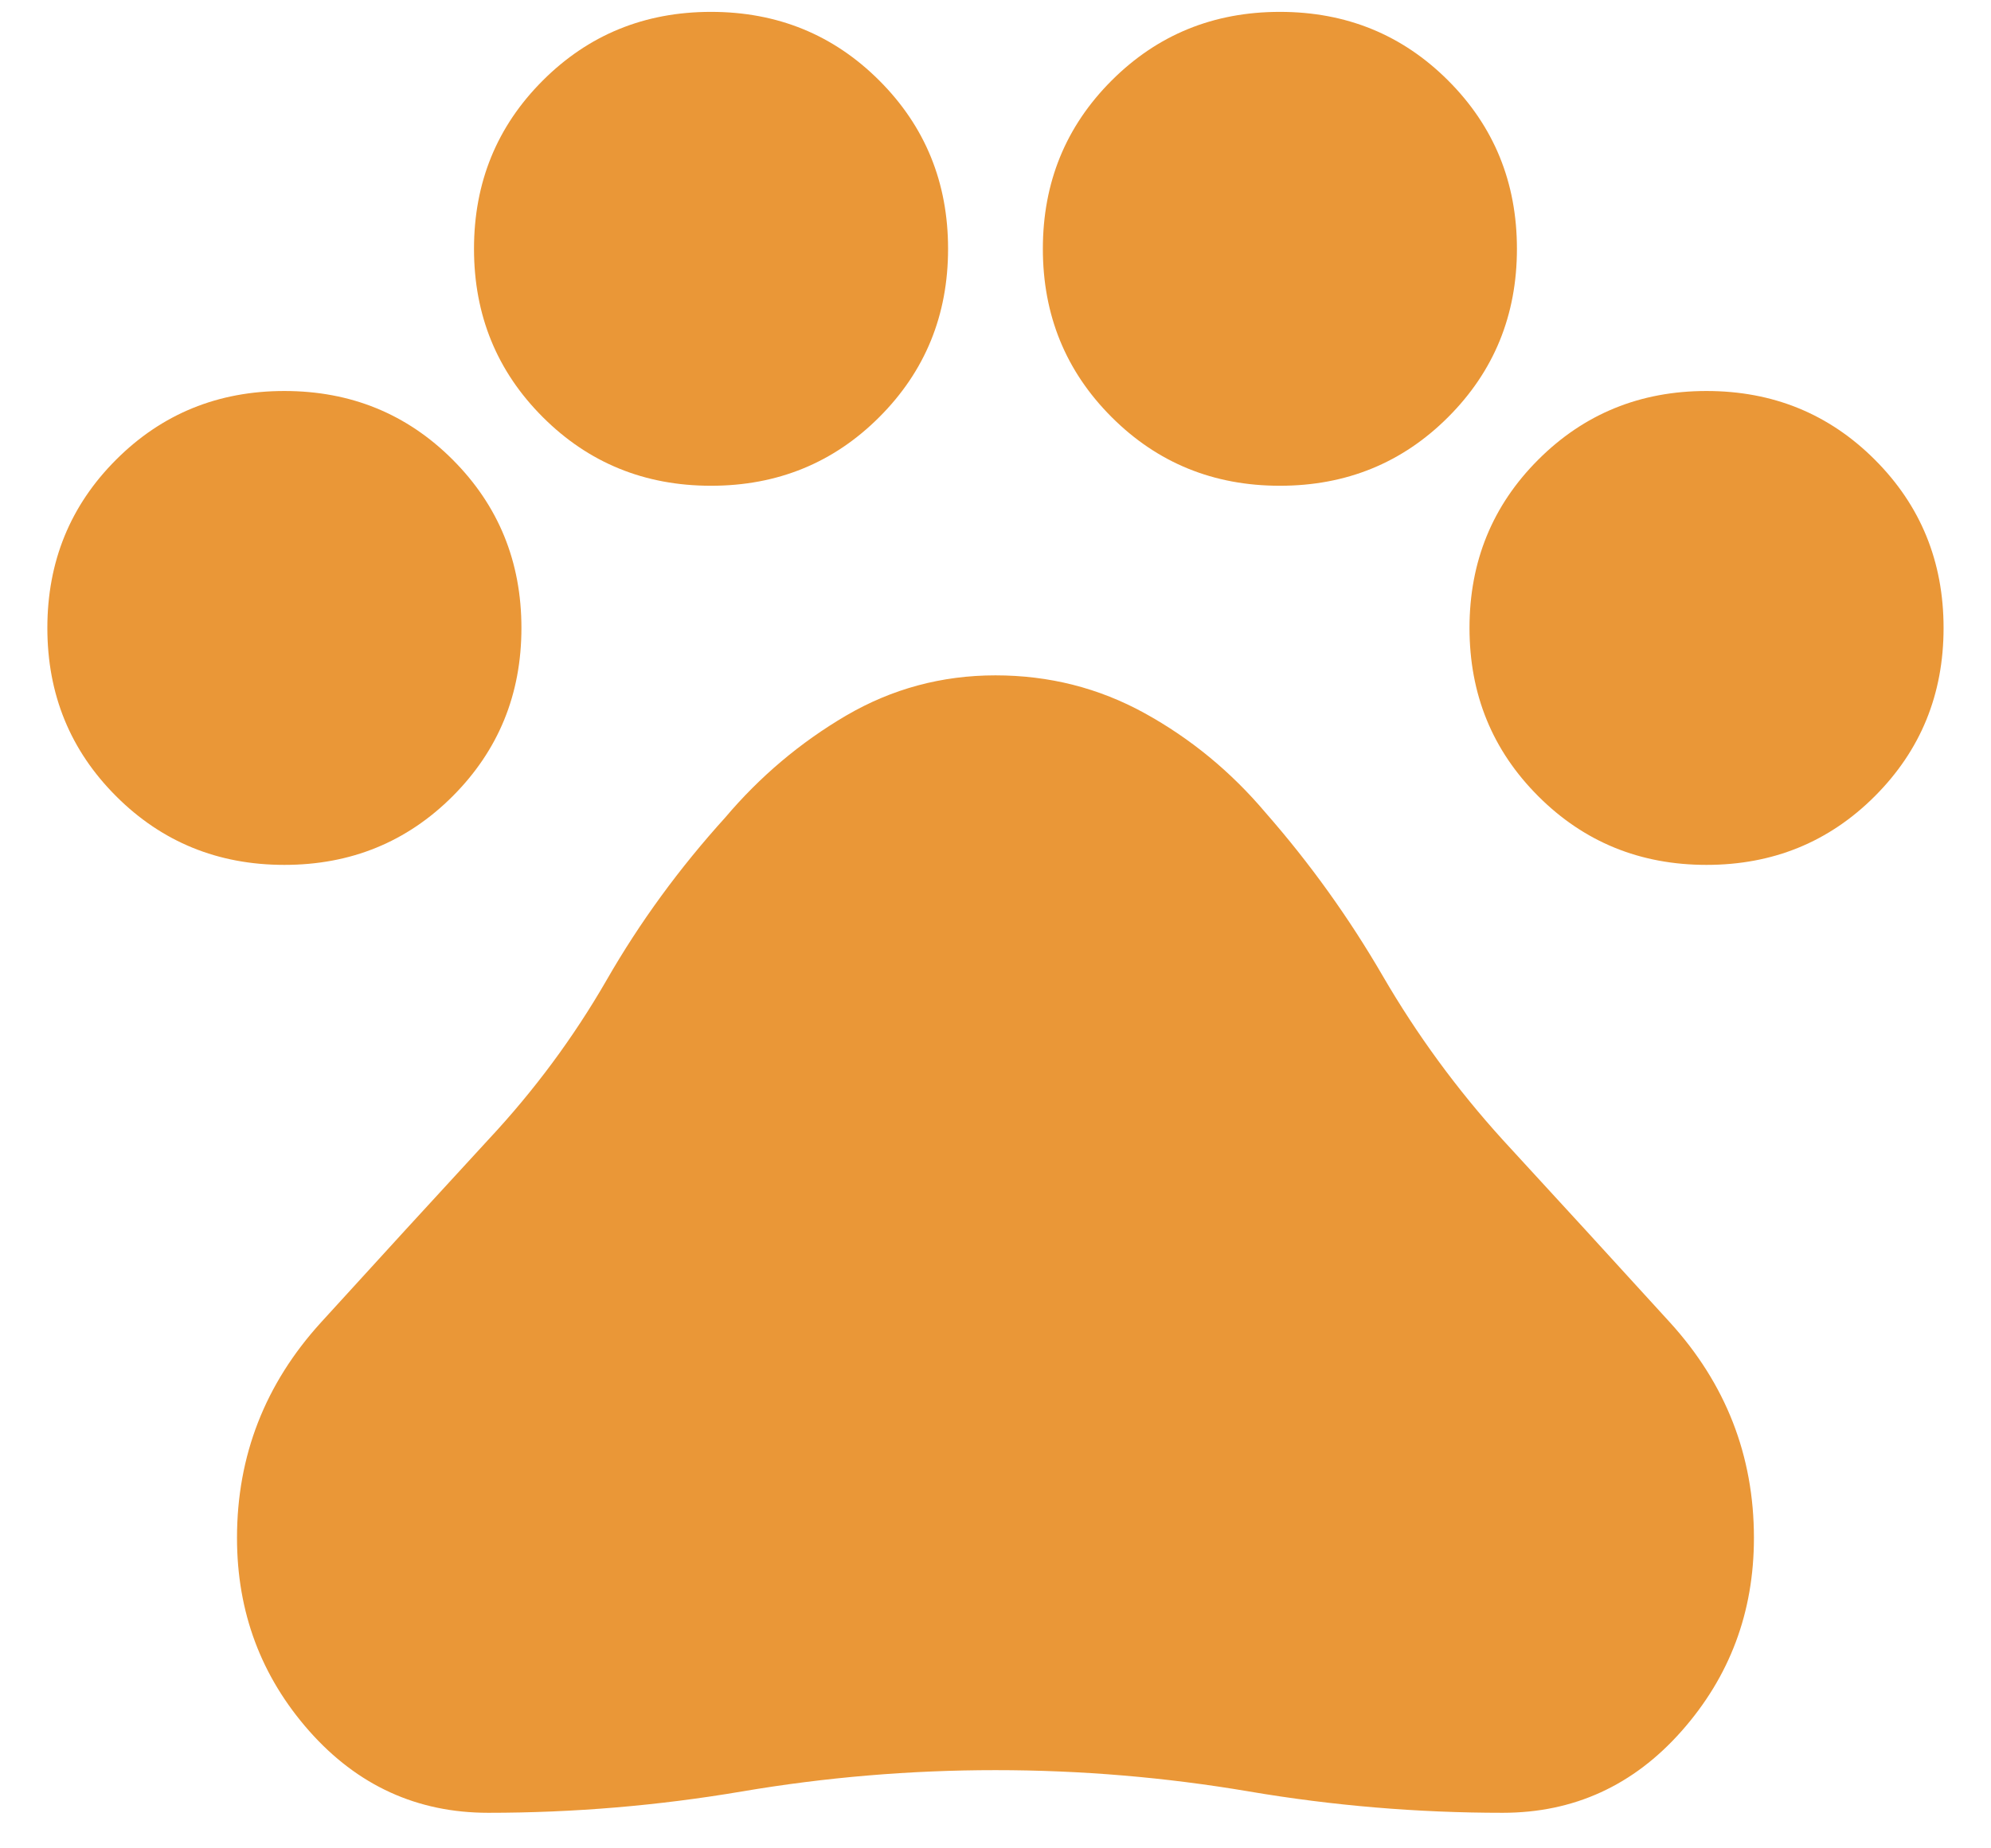 <?xml version="1.0" encoding="UTF-8"?> <svg xmlns="http://www.w3.org/2000/svg" width="28" height="26" viewBox="0 0 28 26" fill="none"><path d="M3.999 12.166C3.066 12.166 2.277 11.844 1.633 11.2C0.988 10.555 0.666 9.767 0.666 8.833C0.666 7.9 0.988 7.111 1.633 6.466C2.277 5.822 3.066 5.5 3.999 5.5C4.933 5.5 5.722 5.822 6.366 6.466C7.01 7.111 7.333 7.9 7.333 8.833C7.333 9.767 7.01 10.555 6.366 11.2C5.722 11.844 4.933 12.166 3.999 12.166ZM9.999 6.833C9.066 6.833 8.277 6.511 7.633 5.867C6.988 5.222 6.666 4.433 6.666 3.5C6.666 2.567 6.988 1.778 7.633 1.133C8.277 0.489 9.066 0.167 9.999 0.167C10.933 0.167 11.722 0.489 12.366 1.133C13.011 1.778 13.333 2.567 13.333 3.5C13.333 4.433 13.011 5.222 12.366 5.867C11.722 6.511 10.933 6.833 9.999 6.833ZM17.999 6.833C17.066 6.833 16.277 6.511 15.633 5.867C14.988 5.222 14.666 4.433 14.666 3.5C14.666 2.567 14.988 1.778 15.633 1.133C16.277 0.489 17.066 0.167 17.999 0.167C18.933 0.167 19.722 0.489 20.366 1.133C21.011 1.778 21.333 2.567 21.333 3.5C21.333 4.433 21.011 5.222 20.366 5.867C19.722 6.511 18.933 6.833 17.999 6.833ZM23.999 12.166C23.066 12.166 22.277 11.844 21.633 11.2C20.988 10.555 20.666 9.767 20.666 8.833C20.666 7.9 20.988 7.111 21.633 6.466C22.277 5.822 23.066 5.5 23.999 5.5C24.933 5.5 25.722 5.822 26.366 6.466C27.011 7.111 27.333 7.9 27.333 8.833C27.333 9.767 27.011 10.555 26.366 11.2C25.722 11.844 24.933 12.166 23.999 12.166ZM6.866 25.5C5.866 25.5 5.027 25.116 4.349 24.35C3.672 23.583 3.333 22.678 3.333 21.633C3.333 20.478 3.727 19.466 4.516 18.6C5.305 17.733 6.088 16.878 6.866 16.033C7.51 15.344 8.066 14.594 8.533 13.783C8.999 12.972 9.555 12.211 10.199 11.5C10.688 10.922 11.255 10.444 11.899 10.066C12.544 9.689 13.244 9.5 13.999 9.5C14.755 9.5 15.455 9.678 16.099 10.033C16.744 10.389 17.311 10.855 17.799 11.433C18.422 12.144 18.972 12.911 19.449 13.733C19.927 14.555 20.488 15.322 21.133 16.033C21.91 16.878 22.694 17.733 23.483 18.6C24.272 19.466 24.666 20.478 24.666 21.633C24.666 22.678 24.327 23.583 23.649 24.35C22.972 25.116 22.133 25.5 21.133 25.5C19.933 25.5 18.744 25.4 17.566 25.2C16.388 25 15.199 24.9 13.999 24.9C12.799 24.9 11.611 25 10.433 25.2C9.255 25.4 8.066 25.5 6.866 25.5Z" fill="#EA9737"></path></svg> 